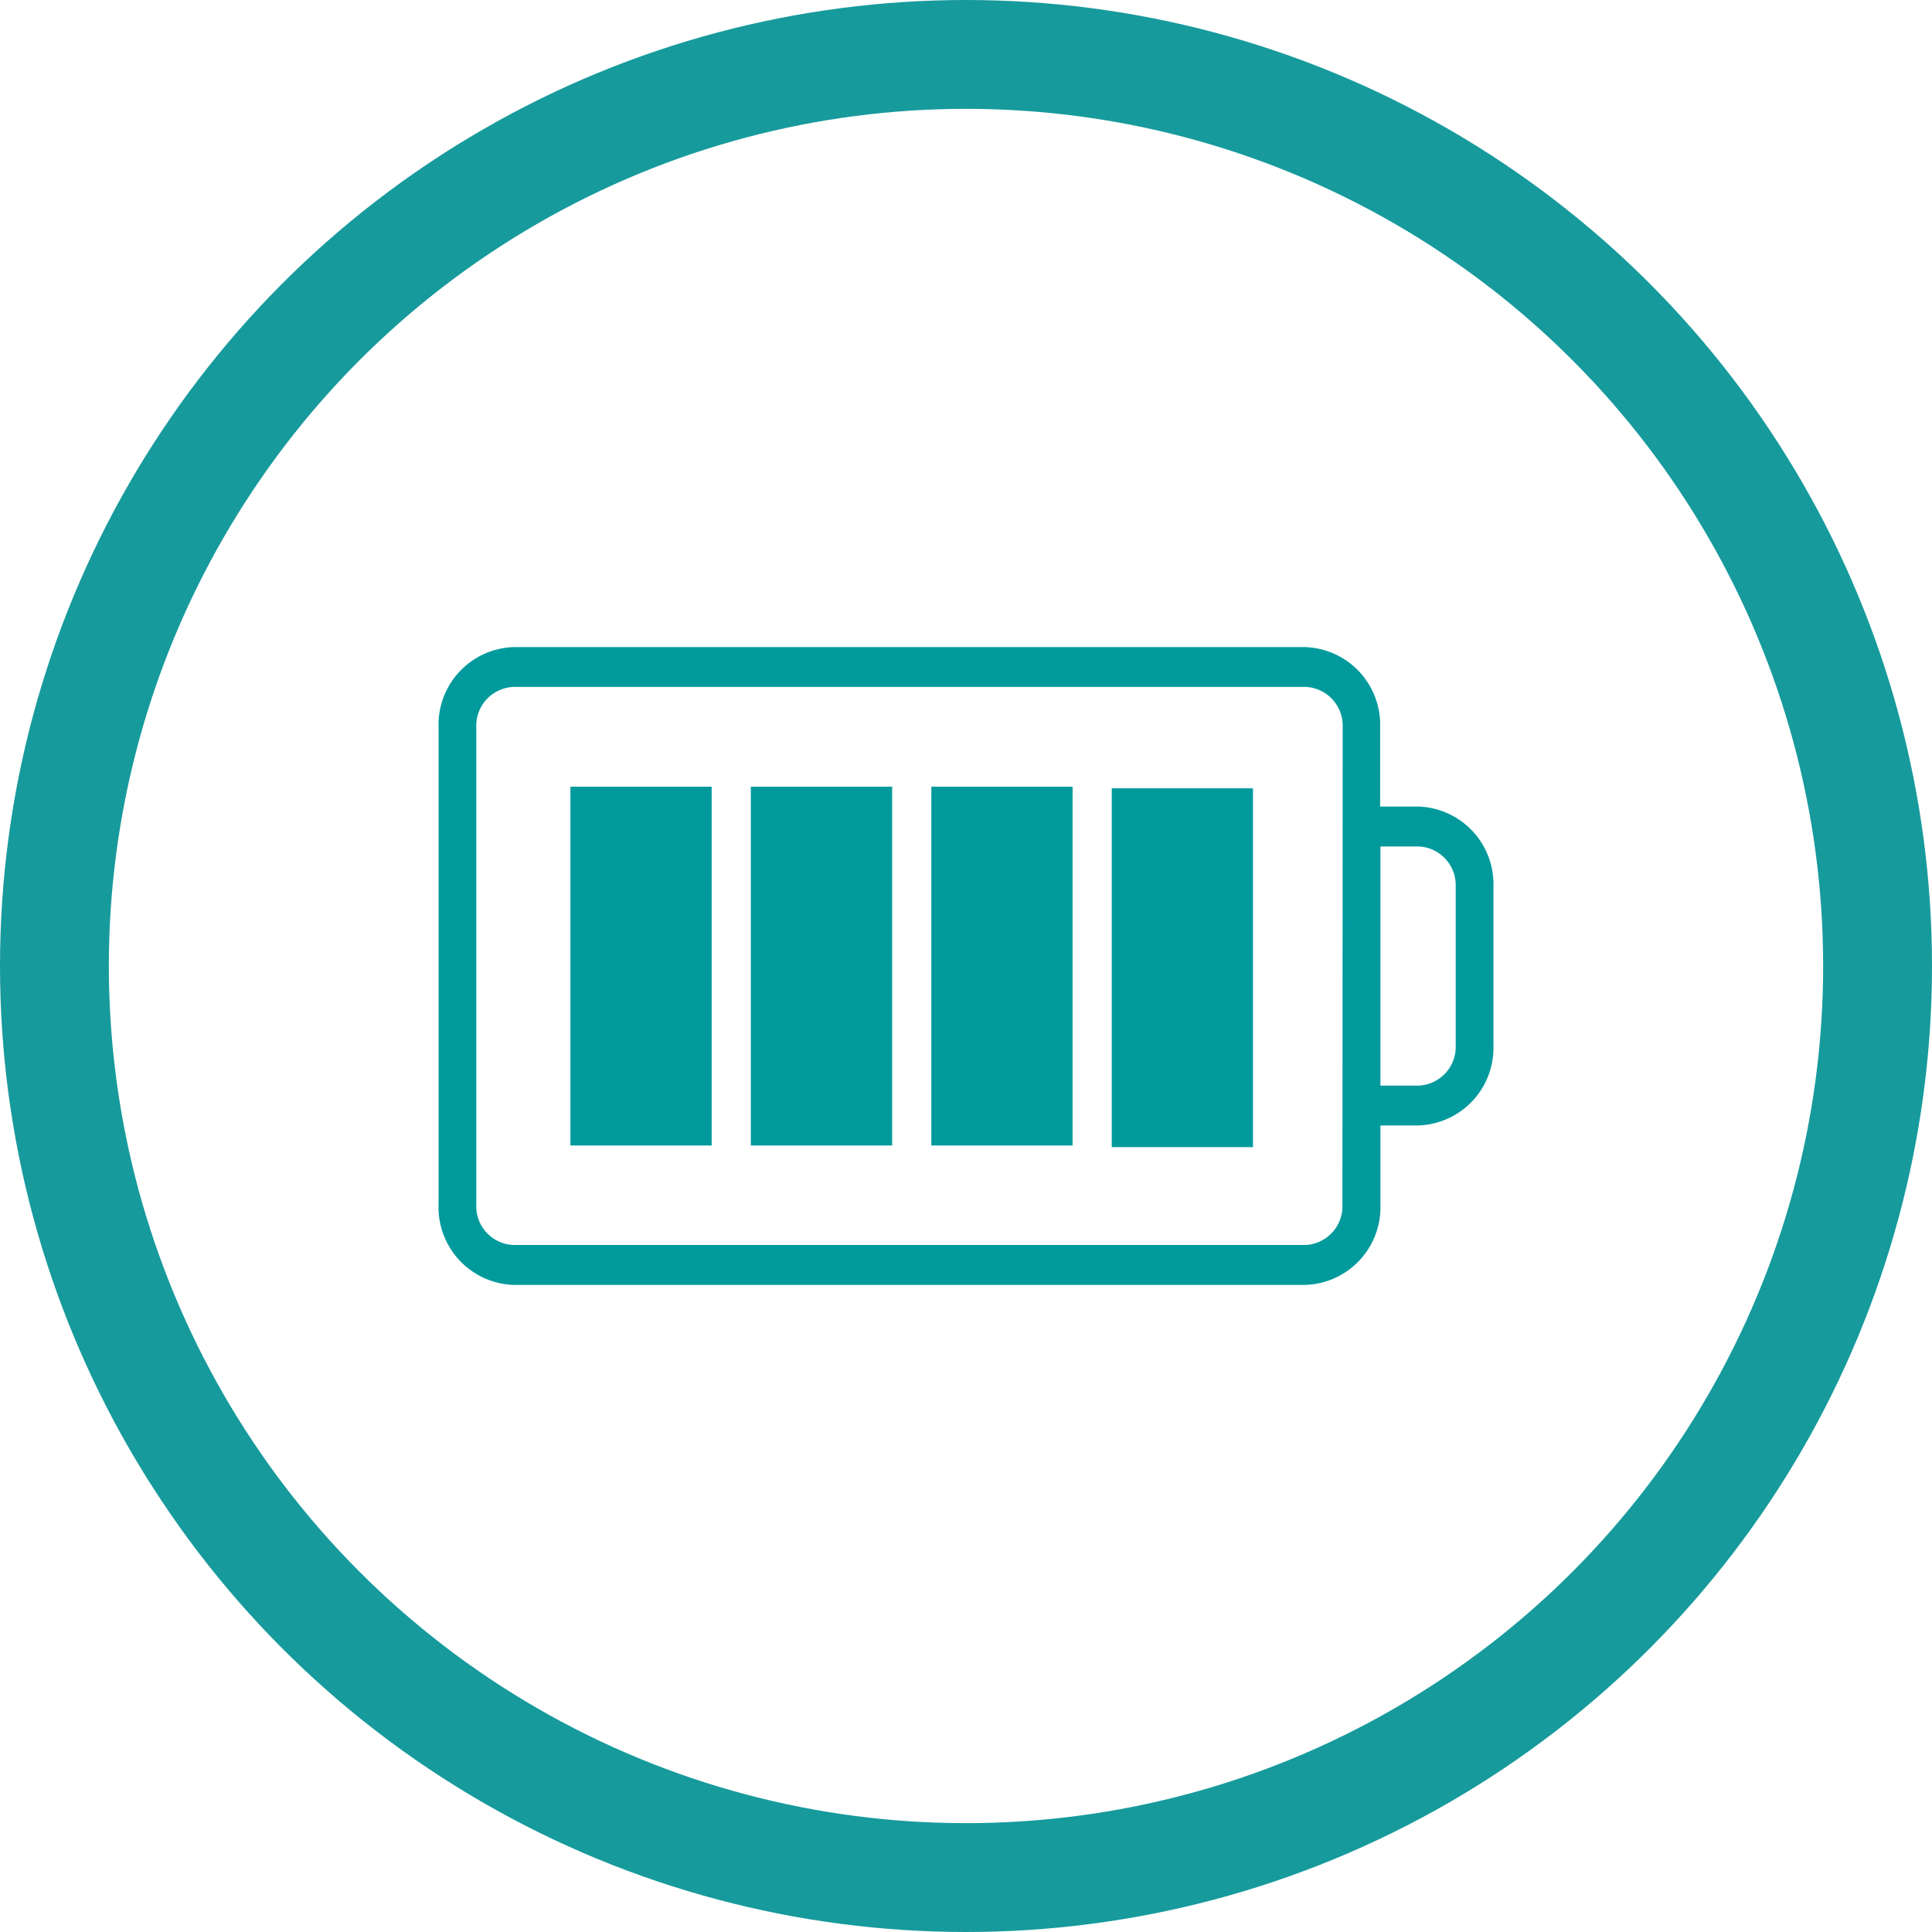 <svg id="Capa_1" data-name="Capa 1" xmlns="http://www.w3.org/2000/svg" xmlns:xlink="http://www.w3.org/1999/xlink" viewBox="0 0 213 213"><defs><style>.cls-1,.cls-2{fill:none;}.cls-2{stroke:#179a9c;stroke-width:12px;}.cls-3{fill:#009a9d;}.cls-4{clip-path:url(#clip-path);}</style><clipPath id="clip-path"><rect class="cls-1" x="48.35" y="71.34" width="116.29" height="70.32"/></clipPath></defs><g id="Group_310" data-name="Group 310"><g id="Ellipse_18" data-name="Ellipse 18"><circle class="cls-1" cx="106.5" cy="106.5" r="106.5"/><circle class="cls-2" cx="106.5" cy="106.5" r="100.5"/></g></g><rect class="cls-3" x="102.68" y="86.73" width="15.57" height="39.56"/><rect class="cls-3" x="82.78" y="86.73" width="15.58" height="39.56"/><rect class="cls-3" x="62.89" y="86.73" width="15.57" height="39.56"/><g class="cls-4"><path class="cls-3" d="M160.49,115.29a4.28,4.28,0,0,1-4.15,4.4h-4.15V93.32h4.15a4.27,4.27,0,0,1,4.15,4.39ZM148,132.87a4.27,4.27,0,0,1-4.15,4.39H56.66a4.27,4.27,0,0,1-4.15-4.39V80.13a4.28,4.28,0,0,1,4.15-4.4h87.22a4.28,4.28,0,0,1,4.15,4.4Zm8.31-43.95h-4.15V80.13a8.56,8.56,0,0,0-8.31-8.79H56.66a8.56,8.56,0,0,0-8.31,8.79v52.74a8.56,8.56,0,0,0,8.31,8.79h87.22a8.56,8.56,0,0,0,8.31-8.79v-8.79h4.15a8.56,8.56,0,0,0,8.31-8.79V97.71a8.56,8.56,0,0,0-8.31-8.79"/></g><rect class="cls-3" x="122.57" y="86.91" width="15.57" height="39.56"/></svg>